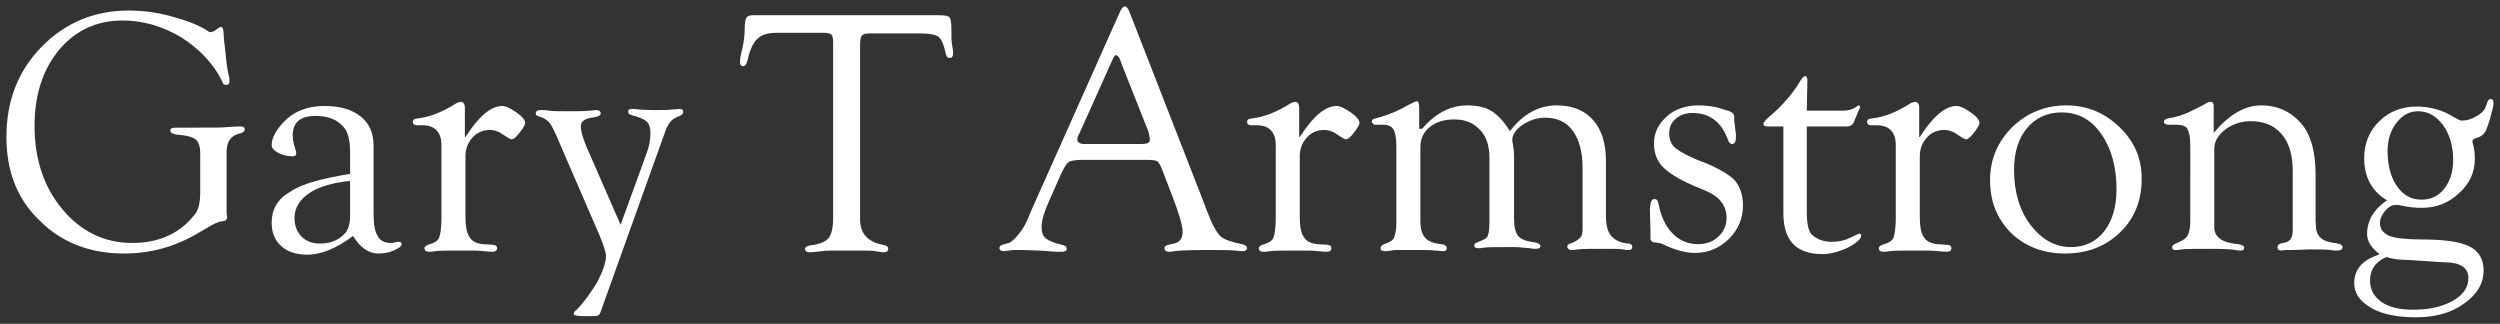 <?xml version="1.0" encoding="utf-8"?>
<!-- Generator: Adobe Illustrator 26.0.0, SVG Export Plug-In . SVG Version: 6.00 Build 0)  -->
<svg version="1.1" id="Layer_1" xmlns="http://www.w3.org/2000/svg" xmlns:xlink="http://www.w3.org/1999/xlink" x="0px" y="0px"
	 viewBox="0 0 427 55.3" style="enable-background:new 0 0 427 55.3;" xml:space="preserve">
<rect x="0" y="0" width="427" height="55.3" fill="#333333" stroke="none"/>
<style type="text/css">
	.st0{fill:#FFFFFF;}
</style>
<g>
	<path class="st0" d="M34.2,32.8v-6.6c0-1.2-0.3-2-0.8-2.4c-0.5-0.4-1.6-0.7-3.1-0.8c-0.8-0.1-1.2-0.3-1.2-0.7c0-0.4,0.3-0.5,1-0.5
		l1.2,0l2.2,0c3,0,4.8,0,5.3-0.1c1.4-0.1,2.1-0.1,2.3-0.1c0.5,0,0.7,0.2,0.7,0.5c0,0.3-0.3,0.6-0.9,0.7c-1.5,0.4-2.2,1.4-2.2,3.2
		l0,0.9v9.4l0.1,0.9l-0.2,0.4c-0.1,0.1-0.4,0.2-0.8,0.2c-0.5,0.1-1.3,0.4-2.4,1.1l-1.9,1.1c-3.8,2.2-7.9,3.3-12.3,3.3
		c-5.9,0-10.7-1.9-14.4-5.6C2.9,34,1.1,29.2,1.1,23.4c0-6.2,2-11.3,6-15.4c4-4.1,9-6.2,14.9-6.2c2.3,0,4.8,0.3,7.3,1
		c2.6,0.7,4.7,1.5,6.2,2.5c0.2,0.2,0.4,0.2,0.5,0.2c0.1,0,0.3-0.1,0.6-0.2l0.7-0.5c0.1-0.1,0.3-0.2,0.4-0.2c0.4,0,0.5,0.5,0.5,1.4
		c0,0.4,0.1,1.1,0.2,2l0.3,2.8c0.1,0.7,0.2,1.5,0.4,2.2c0.1,0.4,0.1,0.6,0.1,0.8c0,0.5-0.2,0.7-0.6,0.7c-0.3,0-0.5-0.1-0.6-0.5
		c-1.5-3.1-3.9-5.6-7-7.6c-3.2-1.9-6.5-2.9-10.1-2.9c-4.4,0-8,1.7-10.8,5c-2.8,3.4-4.2,7.7-4.2,13c0,5.7,1.6,10.5,4.8,14.3
		c3.2,3.8,7.2,5.7,11.9,5.7c4.5,0,8.1-1.6,10.6-4.8C33.9,36,34.2,34.6,34.2,32.8z"/>
	<path class="st0" d="M59.8,29.7v-3.6c0-2.2-0.4-3.8-1.3-4.6c-1.1-1.2-2.7-1.7-4.6-1.7c-2.6,0-3.9,1.1-3.9,3.3
		c0,0.6,0.1,1.4,0.4,2.2c0.1,0.3,0.2,0.7,0.2,0.9c0,0.3-0.2,0.5-0.6,0.5c-0.9,0-1.7-0.2-2.5-0.6c-0.7-0.4-1.1-0.8-1.1-1.3
		c0-1.2,0.7-2.5,2-3.9c1.8-1.9,4.1-2.8,7-2.8c2.7,0,4.7,0.6,6.2,1.8s2.2,2.8,2.2,5v11.5c0,1.8,0.2,3.1,0.7,3.9
		c0.4,0.8,1.2,1.2,2.2,1.2c0.3,0,0.5,0,0.7-0.1c0.4-0.1,0.6-0.1,0.7-0.1c0.3,0,0.5,0.1,0.5,0.4c0,0.4-0.5,0.7-1.4,1.1
		s-1.8,0.5-2.6,0.5c-1.6,0-3.1-1-4.3-3c-2.8,2.1-5.4,3.2-7.9,3.2c-1.8,0-3.3-0.5-4.4-1.5c-1.1-1-1.6-2.3-1.6-4c0-2.2,1-4,3.1-5.2
		C51.5,31.4,54.9,30.5,59.8,29.7z M59.8,30.9c-3,0.3-5.4,1-7,2.1c-1.6,1.1-2.5,2.5-2.5,4.2c0,1.3,0.4,2.4,1.2,3.2
		c0.8,0.8,1.8,1.2,3.2,1.2c1.6,0,3-0.5,4.1-1.6c0.7-0.7,1-1.8,1-3.2V30.9z"/>
	<path class="st0" d="M79.5,23.4c2.3-3.6,4.4-5.3,6.3-5.3c0.6,0,1.4,0.4,2.4,1.1c1,0.7,1.5,1.3,1.5,1.8c0,0.3-0.3,0.8-0.9,1.6
		c-0.6,0.8-1.1,1.2-1.4,1.2c-0.1,0-0.6-0.2-1.3-0.7c-0.8-0.6-1.6-0.9-2.4-0.9c-1.2,0-2.2,0.4-3,1.3c-0.8,0.9-1.2,1.9-1.2,3.2V37
		c0,1.6,0.2,2.8,0.7,3.5c0.4,0.7,1.2,1.1,2.3,1.2l1.5,0.1c0.6,0,0.9,0.2,0.9,0.6c0,0.4-0.3,0.6-0.8,0.6c-0.1,0-0.6,0-1.4-0.1
		c-0.4,0-0.9-0.1-1.6-0.1l-2.1,0h-1.3c-1.5,0-2.6,0-3.3,0.1c-0.5,0.1-0.9,0.1-1.1,0.1c-0.5,0-0.8-0.2-0.8-0.6c0-0.3,0.3-0.5,0.9-0.7
		c0.8-0.2,1.4-0.6,1.6-1.1c0.2-0.5,0.4-1.7,0.4-3.4V24.8c0-2.2-1.1-3.4-3.2-3.4l-1,0c-0.4,0-0.7-0.2-0.7-0.6c0-0.2,0.1-0.4,0.4-0.5
		c0.2,0,0.4-0.1,0.6-0.1c1.8-0.2,4-1,6.5-2.6c0.3-0.1,0.5-0.2,0.7-0.2c0.4,0,0.7,0.3,0.7,1l0,0.6V23.4z"/>
	<path class="st0" d="M106,38.4l4.4-12.1c0.5-1.3,0.7-2.5,0.7-3.5c0-0.9-0.2-1.6-0.6-2c-0.4-0.4-1.3-0.8-2.5-1.1
		c-0.5-0.1-0.7-0.3-0.7-0.6c0-0.4,0.2-0.5,0.6-0.5c0.3,0,0.6,0,1.2,0.1c0.4,0,1.3,0.1,2.6,0.1c1.5,0,2.5,0,3.1-0.1
		c0.7,0,1.1-0.1,1.3-0.1c0.4,0,0.6,0.2,0.6,0.5c0,0.3-0.2,0.5-0.6,0.7c-0.8,0.3-1.3,0.6-1.6,1c-0.3,0.4-0.7,1-1,2L103,52.1l-0.3,0.9
		c-0.2,0.5-0.3,0.8-0.6,0.9c-0.2,0.1-0.9,0.1-2.1,0.1c-1.3,0-2-0.1-2-0.4c0-0.2,0.1-0.4,0.4-0.6c1.3-1.3,2.5-3,3.6-4.8
		c1-1.9,1.5-3.4,1.5-4.5c0-0.6-0.4-1.8-1.1-3.5l-7.4-17.1c-0.5-1.1-0.9-1.9-1.3-2.3s-0.9-0.7-1.6-0.9c-0.4-0.1-0.6-0.3-0.6-0.5
		c0-0.4,0.3-0.6,0.8-0.6c0.4,0,0.9,0,1.5,0.1c0.5,0.1,1.5,0.1,3,0.1c1.8,0,3.1,0,3.9-0.1c0.5,0,0.8-0.1,1.1-0.1
		c0.5,0,0.8,0.2,0.8,0.6c0,0.3-0.5,0.6-1.6,0.7c-1.2,0.2-1.8,0.7-1.8,1.5c0,0.7,0.3,1.8,0.9,3.3L106,38.4z"/>
	<path class="st0" d="M157,5.7h-8.2c-0.9,0-1.4,0.1-1.6,0.4c-0.2,0.2-0.3,0.8-0.3,1.7v28.8l0,1.1c0.1,2.3,1.4,3.6,3.8,4.1
		c0.7,0.1,1,0.3,1,0.7c0,0.4-0.3,0.6-0.8,0.6c-0.2,0-0.7-0.1-1.4-0.2c-0.4-0.1-1.3-0.1-2.6-0.1l-2.1,0l-2.3,0c-0.8,0-1.5,0-2.1,0.1
		c-1.1,0.1-1.8,0.2-2,0.2c-0.6,0-0.9-0.2-0.9-0.6c0-0.3,0.3-0.5,1-0.6c1.5-0.2,2.5-0.6,3-1.2s0.8-1.8,0.8-3.4V8.1l0-0.8
		c0-0.7-0.1-1.2-0.3-1.4c-0.2-0.2-0.7-0.3-1.4-0.3h-7.8c-1.6,0-2.7,0.3-3.4,1c-0.7,0.6-1.3,1.8-1.7,3.6c-0.2,0.8-0.4,1.1-0.8,1.1
		c-0.4,0-0.5-0.3-0.5-0.8c0-0.4,0.1-1.2,0.4-2.2c0.3-1.4,0.4-2.6,0.4-3.5c0-0.9,0.1-1.5,0.3-1.8c0.2-0.3,0.6-0.4,1.3-0.4h31.5
		c1.1,0,1.7,0.1,1.9,0.4s0.3,0.9,0.3,2.1c0,1.1,0,2,0.1,2.5c0.1,0.7,0.2,1.1,0.2,1.4c0,0.6-0.2,0.9-0.6,0.9c-0.4,0-0.6-0.3-0.7-0.9
		c-0.3-1.4-0.7-2.3-1.2-2.7C159.8,5.9,158.7,5.7,157,5.7z"/>
	<path class="st0" d="M195.8,27.3h-10.6c-1.4,0-2.3,0.1-2.7,0.4s-0.8,1-1.4,2.3l-1.9,4.3c-0.9,2-1.3,3.4-1.3,4.4
		c0,0.9,0.2,1.6,0.7,2c0.5,0.4,1.4,0.8,2.7,1.1c0.6,0.1,0.9,0.3,0.9,0.7c0,0.3-0.3,0.5-0.8,0.5c-0.2,0-0.5,0-1,0l-2.8-0.2
		c-0.9,0-2-0.1-3.2-0.1c-0.6,0-1,0-1.3,0c-1,0.1-1.5,0.2-1.6,0.2c-0.5,0-0.8-0.2-0.8-0.5c0-0.3,0.2-0.5,0.5-0.6l1.1-0.3
		c0.4-0.1,0.9-0.6,1.6-1.4c0.7-0.8,1.2-1.7,1.6-2.6l0.8-1.9L191.3,2c0.3-0.6,0.5-0.9,0.8-0.9s0.6,0.3,0.8,0.9l12.6,32.3l0.6,1.6
		c0.9,2.4,1.7,3.8,2.3,4.4c0.6,0.6,1.8,1,3.7,1.4c0.6,0.1,0.9,0.4,0.9,0.7c0,0.3-0.3,0.5-0.8,0.5c-0.2,0-0.5,0-1.1-0.1
		c-1-0.1-2.8-0.1-5.4-0.1c-2.7,0-4.4,0.1-5.1,0.2c-0.4,0.1-0.7,0.1-0.9,0.1c-0.5,0-0.8-0.2-0.8-0.6c0-0.3,0.2-0.5,0.7-0.6l0.9-0.2
		c1-0.2,1.5-0.9,1.5-2c0-1-0.6-3.1-1.8-6.2l-1.5-3.9c-0.4-1.1-0.7-1.7-1-1.9C197.6,27.4,196.9,27.3,195.8,27.3z M196.2,22.6
		L191.6,11l-0.2-0.6c-0.2-0.6-0.5-0.9-0.8-1c-0.1,0-0.3,0.2-0.5,0.6l-5.7,12.7c-0.3,0.5-0.4,0.9-0.4,1.1c0,0.5,0.4,0.8,1.3,0.8
		l0.8,0h8.8c1,0,1.5-0.2,1.5-0.7c0-0.1,0-0.4-0.1-0.7L196.2,22.6z"/>
	<path class="st0" d="M222,23.4c2.3-3.6,4.4-5.3,6.3-5.3c0.6,0,1.4,0.4,2.4,1.1c1,0.7,1.5,1.3,1.5,1.8c0,0.3-0.3,0.8-0.9,1.6
		s-1.1,1.2-1.4,1.2c-0.1,0-0.6-0.2-1.3-0.7c-0.8-0.6-1.6-0.9-2.4-0.9c-1.2,0-2.2,0.4-3,1.3c-0.8,0.9-1.2,1.9-1.2,3.2V37
		c0,1.6,0.2,2.8,0.7,3.5c0.4,0.7,1.2,1.1,2.3,1.2l1.5,0.1c0.6,0,0.9,0.2,0.9,0.6c0,0.4-0.3,0.6-0.8,0.6c-0.1,0-0.6,0-1.4-0.1
		c-0.4,0-0.9-0.1-1.6-0.1l-2.1,0h-1.3c-1.5,0-2.6,0-3.3,0.1c-0.5,0.1-0.9,0.1-1.1,0.1c-0.5,0-0.8-0.2-0.8-0.6c0-0.3,0.3-0.5,0.9-0.7
		c0.8-0.2,1.4-0.6,1.6-1.1s0.4-1.7,0.4-3.4V24.8c0-2.2-1.1-3.4-3.2-3.4l-1,0c-0.4,0-0.7-0.2-0.7-0.6c0-0.2,0.1-0.4,0.4-0.5
		c0.2,0,0.4-0.1,0.6-0.1c1.8-0.2,4-1,6.5-2.6c0.3-0.1,0.5-0.2,0.7-0.2c0.4,0,0.7,0.3,0.7,1l0,0.6V23.4z"/>
	<path class="st0" d="M242.9,22c2.2-2.6,4.8-4,7.7-4c1.7,0,3.1,0.3,4.2,1c1.1,0.7,2.1,1.8,3.1,3.4c2.2-2.9,4.9-4.4,8-4.4
		c2.6,0,4.7,0.8,6.2,2.5c1.5,1.7,2.2,4,2.2,7.1v9.4c0,1.5,0.3,2.6,0.9,3.3c0.6,0.7,1.6,1.2,2.9,1.3c0.5,0,0.7,0.3,0.7,0.6
		c0,0.3-0.2,0.5-0.7,0.5c-0.2,0-0.5,0-0.9-0.1c-0.6-0.1-1.6-0.1-2.9-0.1c-2.6,0-4.2,0-4.9,0.1c-0.4,0.1-0.7,0.1-0.9,0.1
		c-0.5,0-0.8-0.2-0.8-0.6c0-0.2,0.1-0.4,0.5-0.5c0.9-0.3,1.4-0.7,1.7-1c0.3-0.3,0.4-0.8,0.4-1.5l0-1v-9.6c0-2.6-0.6-4.7-1.7-6.2
		c-1.1-1.5-2.7-2.2-4.7-2.2c-1.3,0-2.6,0.4-3.8,1.2c-1.2,0.8-1.8,1.7-1.8,2.6c0,0.2,0,0.4,0.1,0.7c0.1,0.7,0.2,1.4,0.2,2v10.6
		c0,1.5,0.2,2.5,0.7,3.1s1.4,0.9,2.8,1.1c0.6,0.1,1,0.3,1,0.6c0,0.4-0.3,0.5-0.9,0.5c-0.2,0-0.5,0-0.9-0.1c-1.1-0.1-2-0.2-2.8-0.2
		c-2.7,0-4.4,0-5.1,0.1c-0.4,0.1-0.7,0.1-0.9,0.1c-0.5,0-0.7-0.2-0.7-0.5c0-0.2,0.2-0.4,0.5-0.5c1-0.4,1.7-0.7,1.8-1.1
		c0.2-0.4,0.3-1.3,0.3-2.9V27c0-2-0.5-3.7-1.6-4.8c-1.1-1.2-2.5-1.8-4.4-1.8c-1.7,0-3.1,0.4-4.2,1.3c-1.1,0.9-1.6,2-1.6,3.5v12.6
		c0,1.3,0.3,2.2,0.8,2.8s1.5,1,2.8,1.1c0.6,0.1,0.9,0.3,0.9,0.7c0,0.4-0.2,0.5-0.7,0.5c-0.3,0-0.7-0.1-1.4-0.1
		c-0.4-0.1-1.2-0.1-2.4-0.1h-2l-2,0c-0.3,0-0.6,0-1,0.1c-0.5,0.1-0.9,0.1-1.1,0.1c-0.5,0-0.7-0.2-0.7-0.5c0-0.3,0.2-0.5,0.6-0.7
		c0.9-0.3,1.5-0.6,1.7-1.1s0.4-1.3,0.4-2.5V25c0-1.4-0.2-2.4-0.5-2.9s-0.9-0.8-1.7-0.8h-1.3c-0.2,0-0.4,0-0.5-0.2
		c-0.1-0.1-0.2-0.2-0.2-0.3c0-0.3,0.2-0.5,0.7-0.6c2-0.5,3.9-1.3,5.6-2.3c0.8-0.4,1.2-0.6,1.4-0.6c0.3,0,0.4,0.4,0.4,1.1V22z"/>
	<path class="st0" d="M290.1,18c1.5,0,2.9,0.2,4,0.6l1.3,0.4c0.5,0.2,0.8,0.5,0.8,0.9v0.5c0,0.3,0,0.5,0.1,0.8l0.1,1.1
		c0.1,0.4,0.1,0.8,0.1,1.1c0,0.8-0.2,1.2-0.7,1.2c-0.2,0-0.5-0.2-0.7-0.8c-1.1-3-3.1-4.5-6-4.5c-1.2,0-2.1,0.3-2.9,1
		c-0.8,0.7-1.1,1.5-1.1,2.5c0,1.1,0.4,2,1.2,2.6s2.4,1.5,4.9,2.4c2.4,1,4.1,2,5.1,3c0.9,1.1,1.4,2.5,1.4,4.3c0,2.2-0.8,4.1-2.4,5.7
		c-1.6,1.6-3.6,2.4-5.8,2.4c-1.6,0-3.4-0.5-5.3-1.4c-0.4-0.2-0.7-0.3-0.8-0.3l-0.8-0.1c-0.4,0-0.7-0.3-0.7-0.7l0-1.3l-0.1-3.7
		l0.1-0.9c0.1-0.5,0.3-0.8,0.7-0.8c0.4,0,0.6,0.3,0.7,0.9c0.4,2.1,1.2,3.8,2.4,5c1.2,1.2,2.6,1.8,4.3,1.8c1.4,0,2.6-0.4,3.5-1.3
		c0.9-0.8,1.4-1.9,1.4-3.2c0-2-1.1-3.5-3.3-4.5l-2.6-1.1c-2.3-1-4-2.1-5-3.1s-1.5-2.4-1.5-4c0-1.9,0.8-3.4,2.3-4.7
		C286,18.7,287.9,18,290.1,18z"/>
	<path class="st0" d="M308.6,21.6v14.7c0,1.9,0.3,3.2,0.8,3.7c0.8,0.8,1.9,1.3,3.4,1.3c1.2,0,2.2-0.2,3-0.6l1.5-0.7l0.2-0.1
		c0.2,0,0.4,0.1,0.4,0.3c0,0.6-0.8,1.3-2.3,2.1c-1.5,0.7-3,1.1-4.3,1.1c-4.5,0-6.7-2.3-6.7-7V21.6H302c-0.5,0-0.8-0.1-0.8-0.4
		c0-0.3,0.3-0.6,0.8-1.1c2.3-1.9,4-3.9,5.2-5.8c0.5-0.9,0.9-1.3,1.1-1.3c0.3,0,0.4,0.3,0.4,0.8l-0.1,5.1h6.2c0.9,0,1.5-0.2,2-0.5
		c0.3-0.2,0.5-0.3,0.6-0.4c0.2,0,0.3,0.1,0.3,0.3c0,0.1-0.1,0.3-0.3,0.7l-0.7,1.7c-0.2,0.6-0.6,0.9-1.3,0.9H308.6z"/>
	<path class="st0" d="M327.9,23.4c2.3-3.6,4.4-5.3,6.3-5.3c0.6,0,1.4,0.4,2.4,1.1c1,0.7,1.5,1.3,1.5,1.8c0,0.3-0.3,0.8-0.9,1.6
		s-1.1,1.2-1.4,1.2c-0.1,0-0.6-0.2-1.3-0.7c-0.8-0.6-1.6-0.9-2.4-0.9c-1.2,0-2.2,0.4-3,1.3c-0.8,0.9-1.2,1.9-1.2,3.2V37
		c0,1.6,0.2,2.8,0.7,3.5c0.4,0.7,1.2,1.1,2.3,1.2l1.5,0.1c0.6,0,0.9,0.2,0.9,0.6c0,0.4-0.3,0.6-0.8,0.6c-0.1,0-0.6,0-1.4-0.1
		c-0.4,0-0.9-0.1-1.6-0.1l-2.1,0h-1.3c-1.5,0-2.6,0-3.3,0.1c-0.5,0.1-0.9,0.1-1.1,0.1c-0.5,0-0.8-0.2-0.8-0.6c0-0.3,0.3-0.5,0.9-0.7
		c0.8-0.2,1.4-0.6,1.6-1.1s0.4-1.7,0.4-3.4V24.8c0-2.2-1.1-3.4-3.2-3.4l-1,0c-0.4,0-0.7-0.2-0.7-0.6c0-0.2,0.1-0.4,0.4-0.5
		c0.2,0,0.4-0.1,0.6-0.1c1.8-0.2,4-1,6.5-2.6c0.3-0.1,0.5-0.2,0.7-0.2c0.4,0,0.7,0.3,0.7,1l0,0.6V23.4z"/>
	<path class="st0" d="M352.9,18c3.5,0,6.5,1.2,9.1,3.7s3.8,5.4,3.8,8.8c0,3.7-1.2,6.8-3.7,9.2c-2.5,2.4-5.6,3.6-9.4,3.6
		c-3.7,0-6.8-1.2-9.2-3.5c-2.4-2.4-3.6-5.4-3.6-9c0-3.6,1.3-6.6,3.8-9.1C346.2,19.3,349.3,18,352.9,18z M352.1,19.2
		c-2.4,0-4.4,0.9-5.9,2.7c-1.5,1.8-2.2,4.2-2.2,7.1c0,3.7,0.9,6.9,2.8,9.4c1.9,2.5,4.2,3.8,6.9,3.8c2.4,0,4.3-0.9,5.7-2.7
		c1.4-1.8,2.1-4.2,2.1-7.2c0-3.8-0.9-7-2.6-9.4C357.2,20.4,354.9,19.2,352.1,19.2z"/>
	<path class="st0" d="M378.1,22.7c2.6-3.1,5.3-4.7,8.1-4.7c3.1,0,5.6,1.3,7.4,3.8c1.2,1.8,1.9,4.4,1.9,8v7l0,0.9l0.1,1.4
		c0.2,1.3,1,2,2.5,2.3l1.2,0.2c0.5,0.1,0.8,0.3,0.8,0.6c0,0.4-0.3,0.6-1,0.6c-0.2,0-0.6,0-1.1-0.1c-0.6-0.1-1.8-0.1-3.6-0.1
		l-2.9,0.1h-1.1l-0.8,0.1l-0.4-0.1c-0.1-0.1-0.2-0.2-0.2-0.5c0-0.3,0.2-0.5,0.5-0.6l0.9-0.2c0.8-0.2,1.2-0.9,1.2-2.1V29.2
		c0-2.7-0.6-4.8-1.9-6.3c-1.3-1.5-3-2.2-5.3-2.2c-1.6,0-3.1,0.5-4.3,1.4c-1.3,1-1.9,2.1-1.9,3.3v11.2l0,0.9l0,1.5
		c0.1,1.6,1.5,2.5,4.1,2.7c0.6,0.1,1,0.3,1,0.6c0,0.4-0.2,0.5-0.7,0.5c-0.3,0-0.8-0.1-1.5-0.2c-0.4,0-1.3-0.1-2.8-0.1
		c-3.1,0-5,0-5.6,0.1c-0.6,0.1-1,0.1-1.2,0.1c-0.4,0-0.5-0.2-0.5-0.5c0-0.2,0.2-0.4,0.6-0.6c1-0.4,1.7-0.8,2-1.3
		c0.3-0.5,0.5-1.3,0.5-2.5V24.8c0-1.4-0.2-2.3-0.5-2.8s-1-0.7-1.9-0.7l-1.3,0c-0.2,0-0.3,0-0.5-0.1c-0.2-0.1-0.3-0.2-0.3-0.4
		c0-0.3,0.3-0.5,0.8-0.6c1.3-0.2,2.6-0.6,3.8-1.2l1.6-0.8c0.6-0.3,1-0.5,1.1-0.6c0.3-0.2,0.5-0.2,0.7-0.2c0.4,0,0.5,0.3,0.5,0.8
		c0,0.3,0,0.7,0,1.1V22.7z"/>
	<path class="st0" d="M406.3,43.5v-0.2c-1.3-1-2-2.1-2-3.3c0-2.3,1.1-4.2,3.4-5.8c-2.6-1.5-3.9-4-3.9-7.2c0-2.5,0.9-4.7,2.6-6.3
		c1.7-1.7,3.9-2.5,6.4-2.5c2.3,0,4.4,0.6,6.3,1.8c0.7,0.4,1.1,0.6,1.4,0.6c0.7,0,1.5-0.2,2.4-0.7s1.4-1,1.6-1.5l0.4-1.1
		c0.1-0.2,0.2-0.3,0.5-0.4c0.3,0,0.5,0.2,0.5,0.7c0,0.4-0.2,1.2-0.5,2.3s-0.6,1.9-0.8,2.4c-0.3,0.6-0.9,1.1-1.7,1.3
		c-0.4,0.1-0.6,0.3-0.6,0.5c0,0.1,0,0.3,0.1,0.6c0.2,0.6,0.3,1.5,0.3,2.5c0,2.2-0.9,4.2-2.7,5.8c-1.8,1.7-3.9,2.5-6.4,2.5
		c-1,0-2.2-0.1-3.5-0.4c-0.4-0.1-0.7-0.1-0.9-0.1c-0.6,0-1.2,0.3-1.8,1c-0.6,0.7-0.9,1.4-0.9,2.1c0,1,0.5,1.7,1.6,2.2
		c1.1,0.4,2.9,0.6,5.5,0.6c3.9,0,6.6,0.4,8.2,1.2c1.6,0.8,2.4,2.2,2.4,4.1c0,2.2-1.1,4.1-3.4,5.7c-2.2,1.6-5,2.3-8.2,2.3
		c-3.1,0-5.7-0.5-7.6-1.6c-1.9-1.1-2.9-2.5-2.9-4.2C402.1,46,403.5,44.4,406.3,43.5z M407.6,43.9c-1.9,0.8-2.8,2.2-2.8,4
		c0,1.6,0.7,2.8,2,3.7s3.1,1.3,5.4,1.3c2.7,0,4.9-0.5,6.7-1.5s2.7-2.3,2.7-3.9c0-1.8-1.4-2.7-4.1-2.7c-0.4,0-1.4-0.1-3.1-0.2
		l-3.1-0.2C409.7,44.4,408.5,44.2,407.6,43.9z M413,19c-1.5,0-2.7,0.7-3.7,2c-1,1.3-1.5,2.9-1.5,4.8c0,2.4,0.5,4.4,1.6,6
		c1.1,1.6,2.5,2.3,4.2,2.3c1.6,0,2.9-0.6,3.9-1.9c1-1.3,1.5-2.9,1.5-4.9c0-2.4-0.6-4.3-1.7-5.9C416.1,19.8,414.7,19,413,19z"/>
</g>
</svg>
